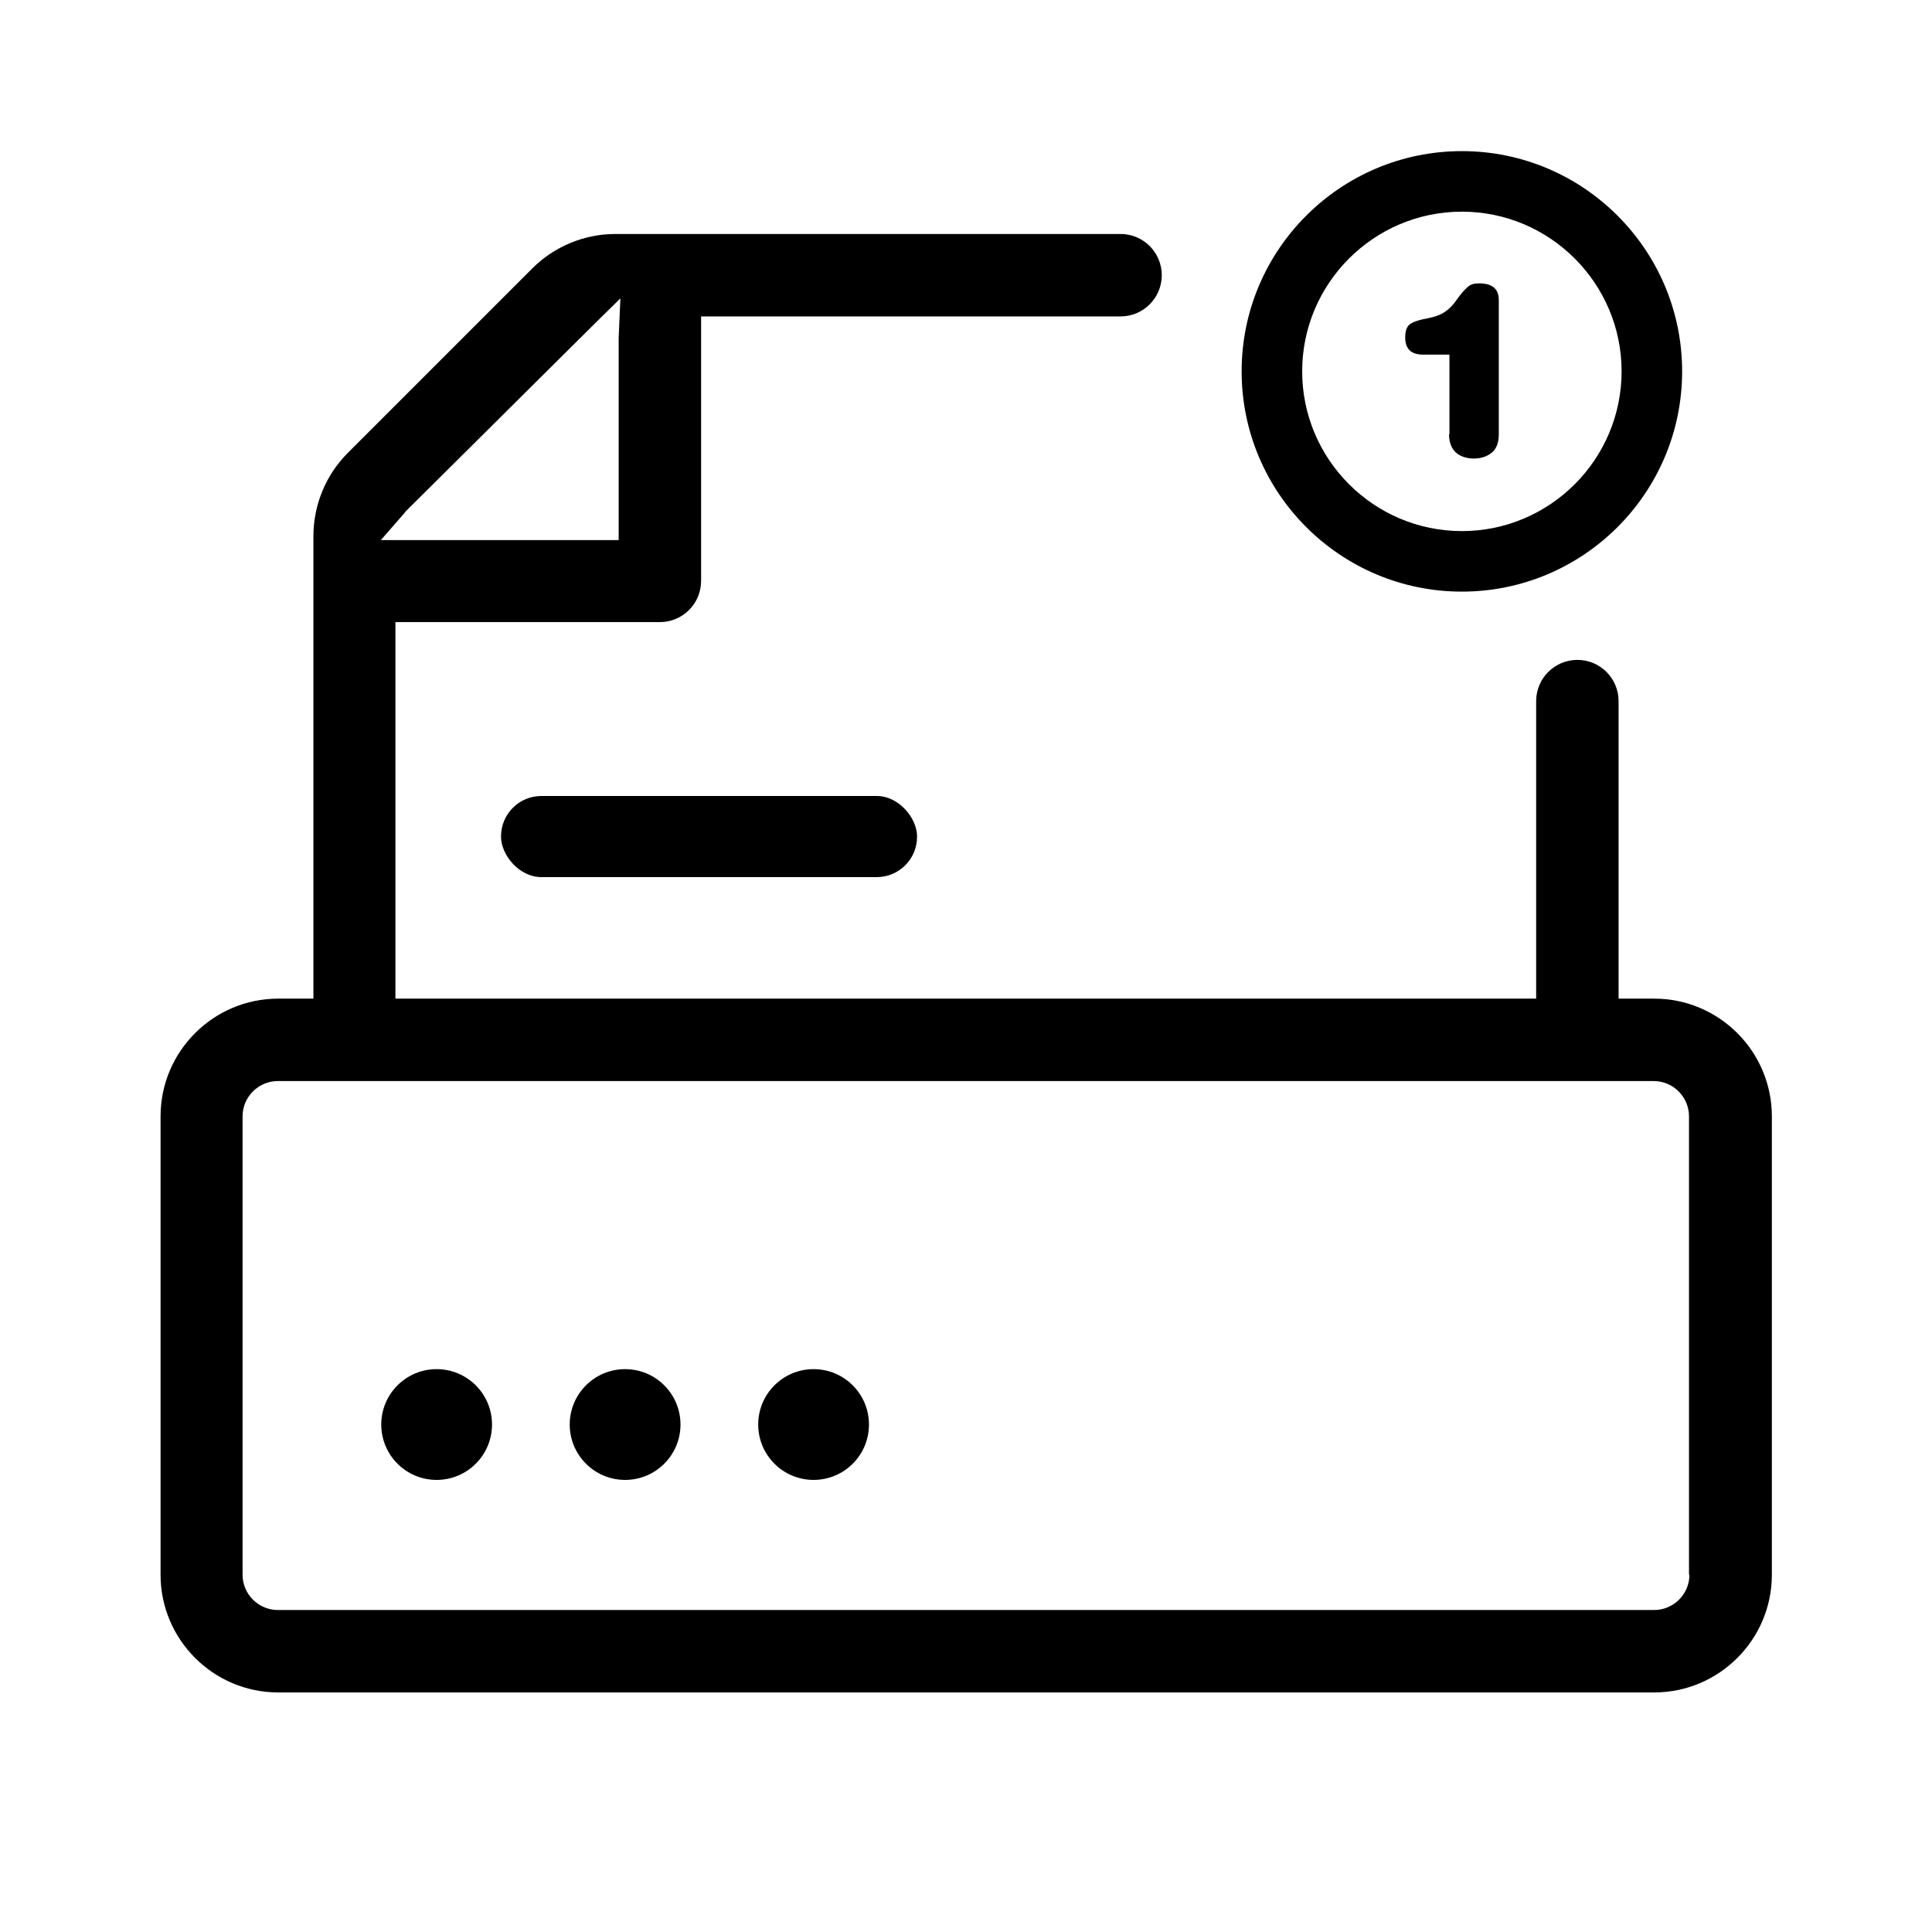 <?xml version="1.0" encoding="UTF-8"?>
<svg id="Layer_1" data-name="Layer 1" xmlns="http://www.w3.org/2000/svg" viewBox="0 0 45 45">
  <rect x="11.67" y="18.54" width="9.69" height="1.89" rx=".94" ry=".94"/>
  <path d="M38.52,23.26h-.82v-6.93c0-.53-.43-.96-.96-.96h0c-.53,0-.96.43-.96.96v6.93H9.21v-8.77h6.16c.53,0,.96-.43.96-.96v-6.16h9.77c.53,0,.96-.43.96-.96h0c0-.53-.43-.96-.96-.96h-11.77c-.72,0-1.42.29-1.93.8l-4.3,4.3c-.51.51-.8,1.21-.8,1.94v10.77h-.82c-1.51,0-2.74,1.23-2.74,2.74v10.68c0,1.51,1.23,2.74,2.74,2.74h32.05c1.51,0,2.74-1.23,2.74-2.74v-10.68c0-1.51-1.23-2.74-2.74-2.74ZM9.42,11.95l.03-.04,4.4-4.37.6-.59-.04.92v4.71h-5.54l.55-.63ZM39.35,36.68c0,.45-.37.82-.82.82H6.47c-.45,0-.82-.37-.82-.82v-10.68c0-.45.37-.82.82-.82h32.05c.45,0,.82.37.82.82v10.68Z"/>
  <path d="M34.05,13.78c-2.83,0-5.13-2.3-5.13-5.13s2.3-5.13,5.13-5.13,5.13,2.3,5.13,5.13-2.3,5.13-5.13,5.13ZM34.05,4.93c-2.05,0-3.72,1.67-3.72,3.72s1.67,3.72,3.72,3.72,3.72-1.67,3.72-3.72-1.67-3.72-3.72-3.72Z"/>
  <path d="M33.76,10.12v-1.86h-.61c-.28,0-.42-.13-.42-.4,0-.14.03-.24.1-.3s.22-.11.44-.15c.16-.03.29-.08.39-.15s.19-.16.27-.28c.1-.14.19-.24.26-.3s.15-.08.26-.08c.31,0,.46.13.46.39v3.12c0,.19-.05.34-.16.43s-.25.14-.42.14-.32-.05-.42-.14-.16-.24-.16-.43Z"/>
  <circle cx="10.17" cy="33.18" r="1.29"/>
  <circle cx="14.56" cy="33.18" r="1.29"/>
  <circle cx="18.95" cy="33.18" r="1.29"/>
</svg>